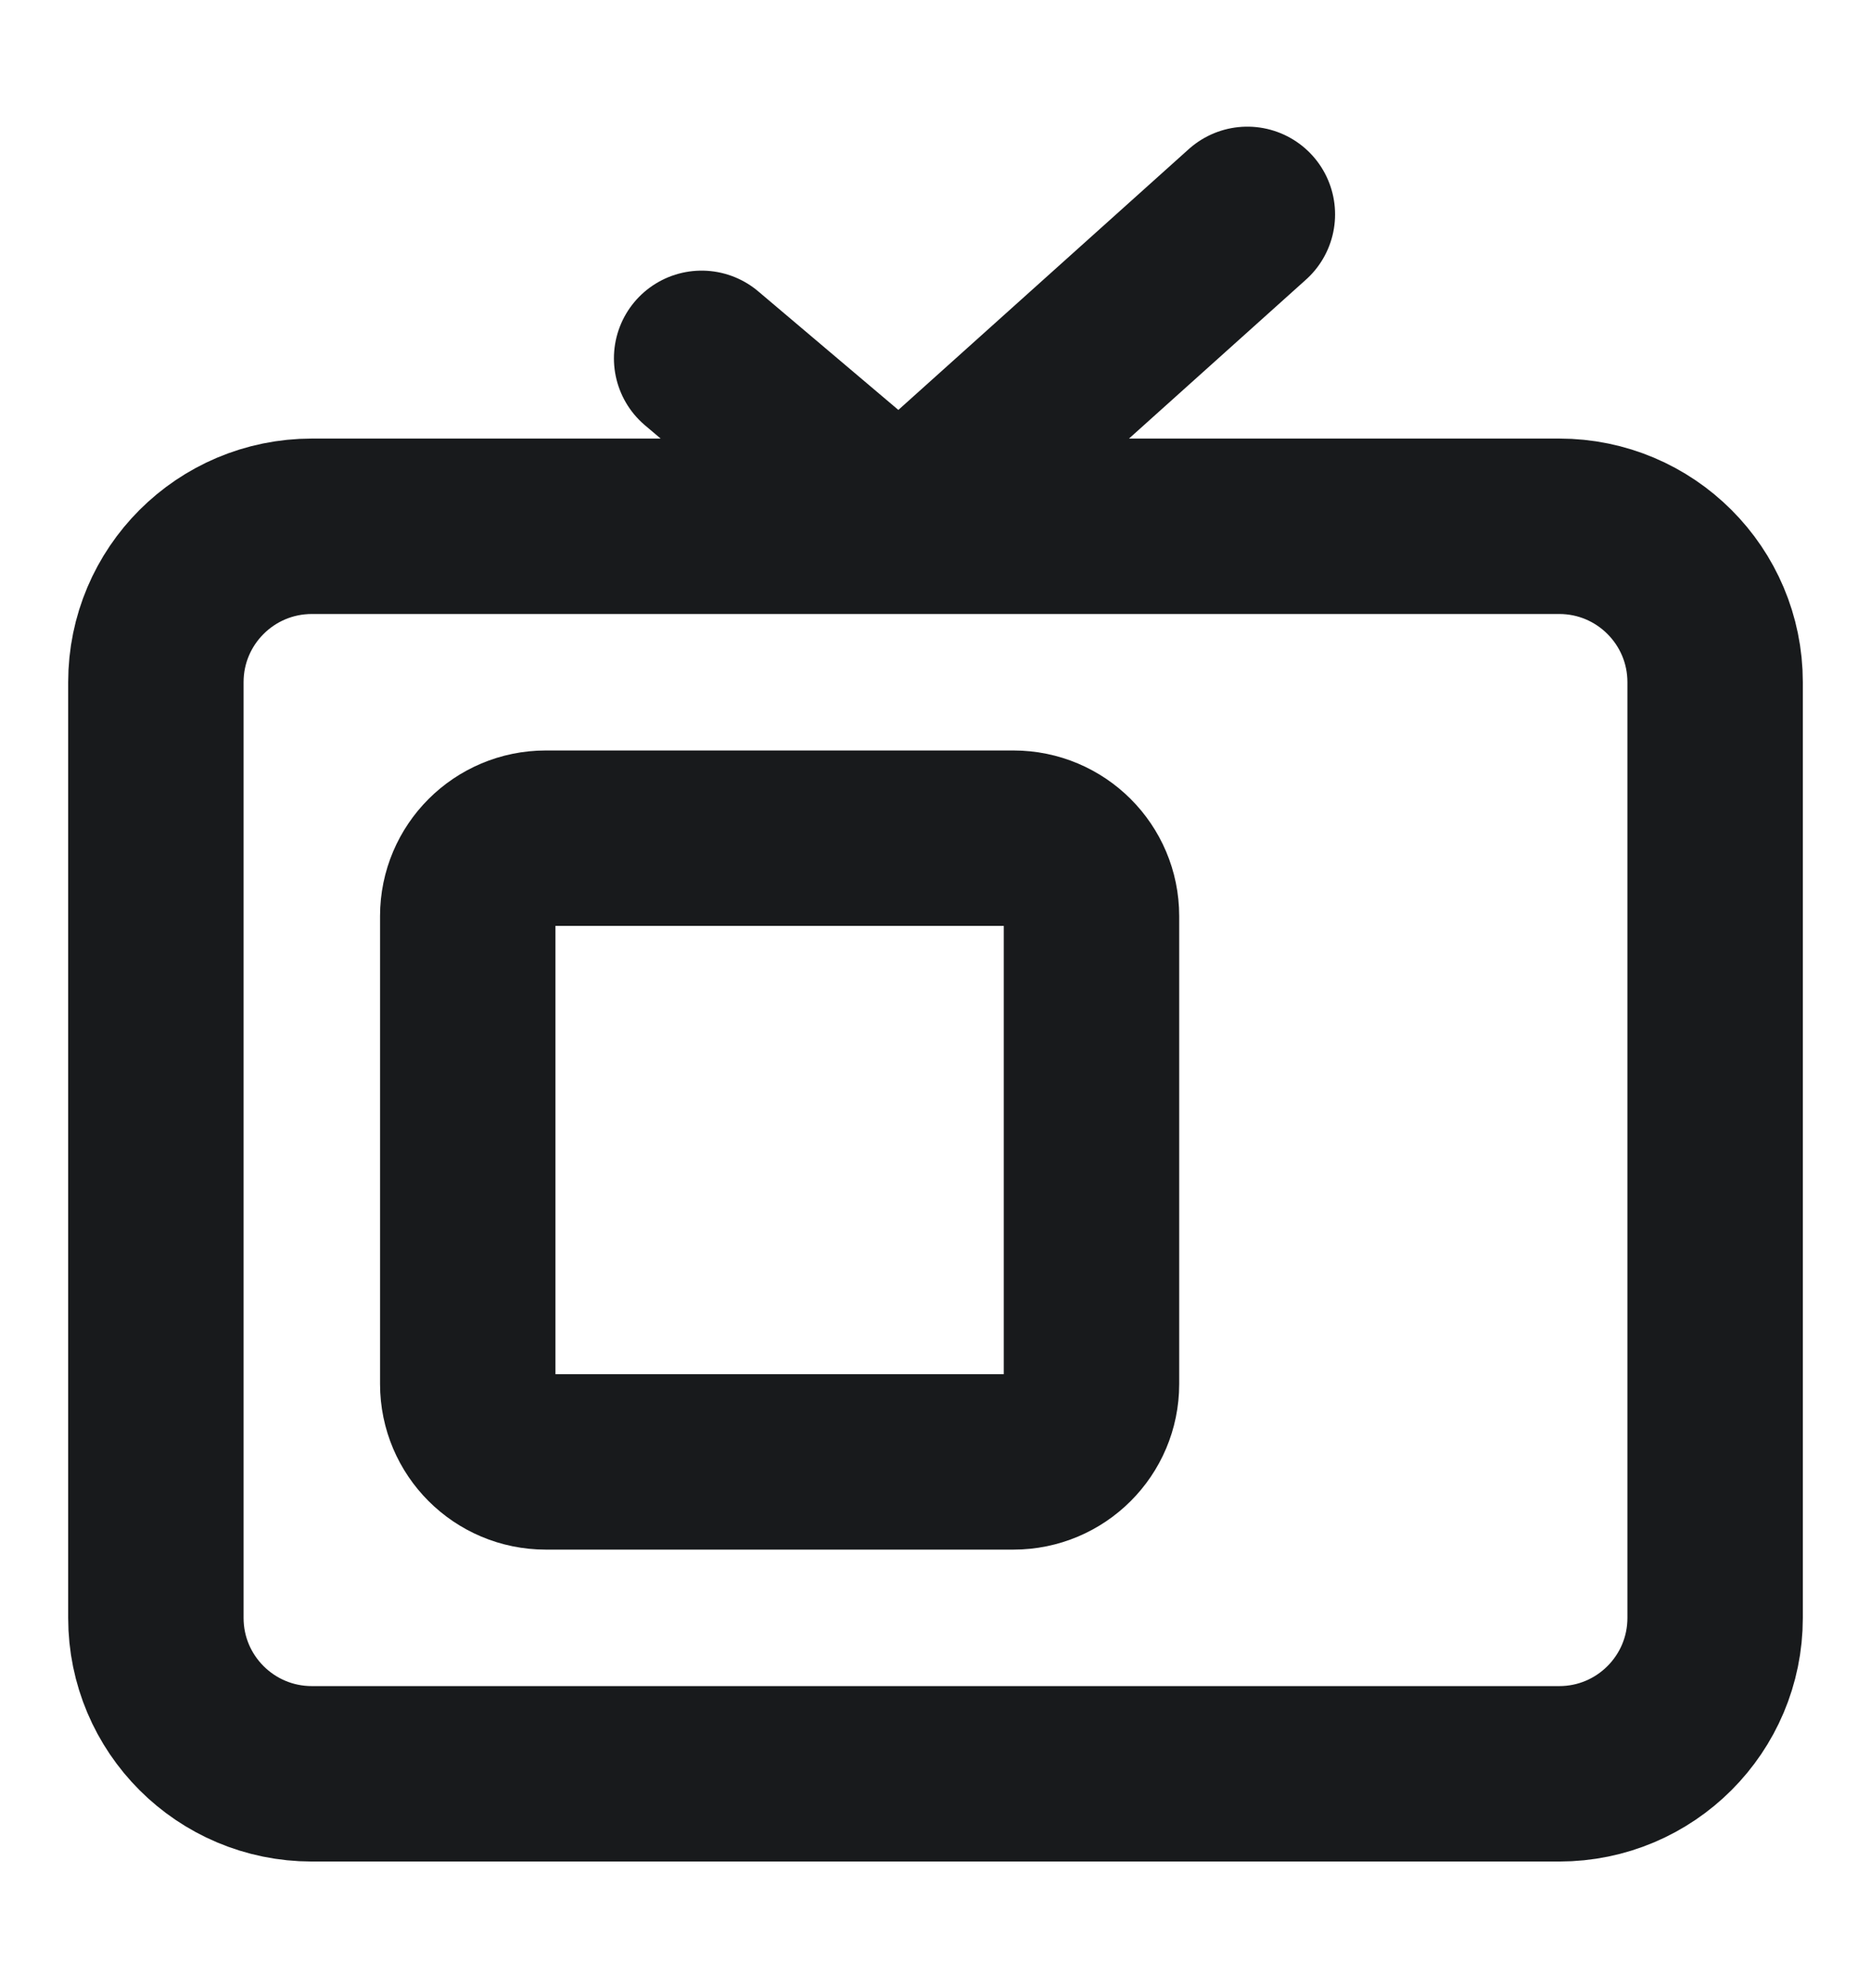 <svg width="16" height="17" viewBox="0 0 16 17" fill="none" xmlns="http://www.w3.org/2000/svg">
<path d="M6 3.064L7.697 4.5L10.667 1.833M2.667 15.167H13.334C14.07 15.167 14.667 14.57 14.667 13.834V5.833C14.667 5.097 14.07 4.5 13.334 4.5H2.667C1.93 4.5 1.333 5.097 1.333 5.833V13.834C1.333 14.57 1.93 15.167 2.667 15.167ZM4.667 12.5H8.667C9.035 12.5 9.334 12.202 9.334 11.834V7.833C9.334 7.465 9.035 7.167 8.667 7.167H4.667C4.299 7.167 4 7.465 4 7.833V11.834C4 12.202 4.299 12.5 4.667 12.5Z" stroke="#181A1C" stroke-width="1.5" stroke-miterlimit="10" stroke-linecap="round" stroke-linejoin="round"/>
</svg>
